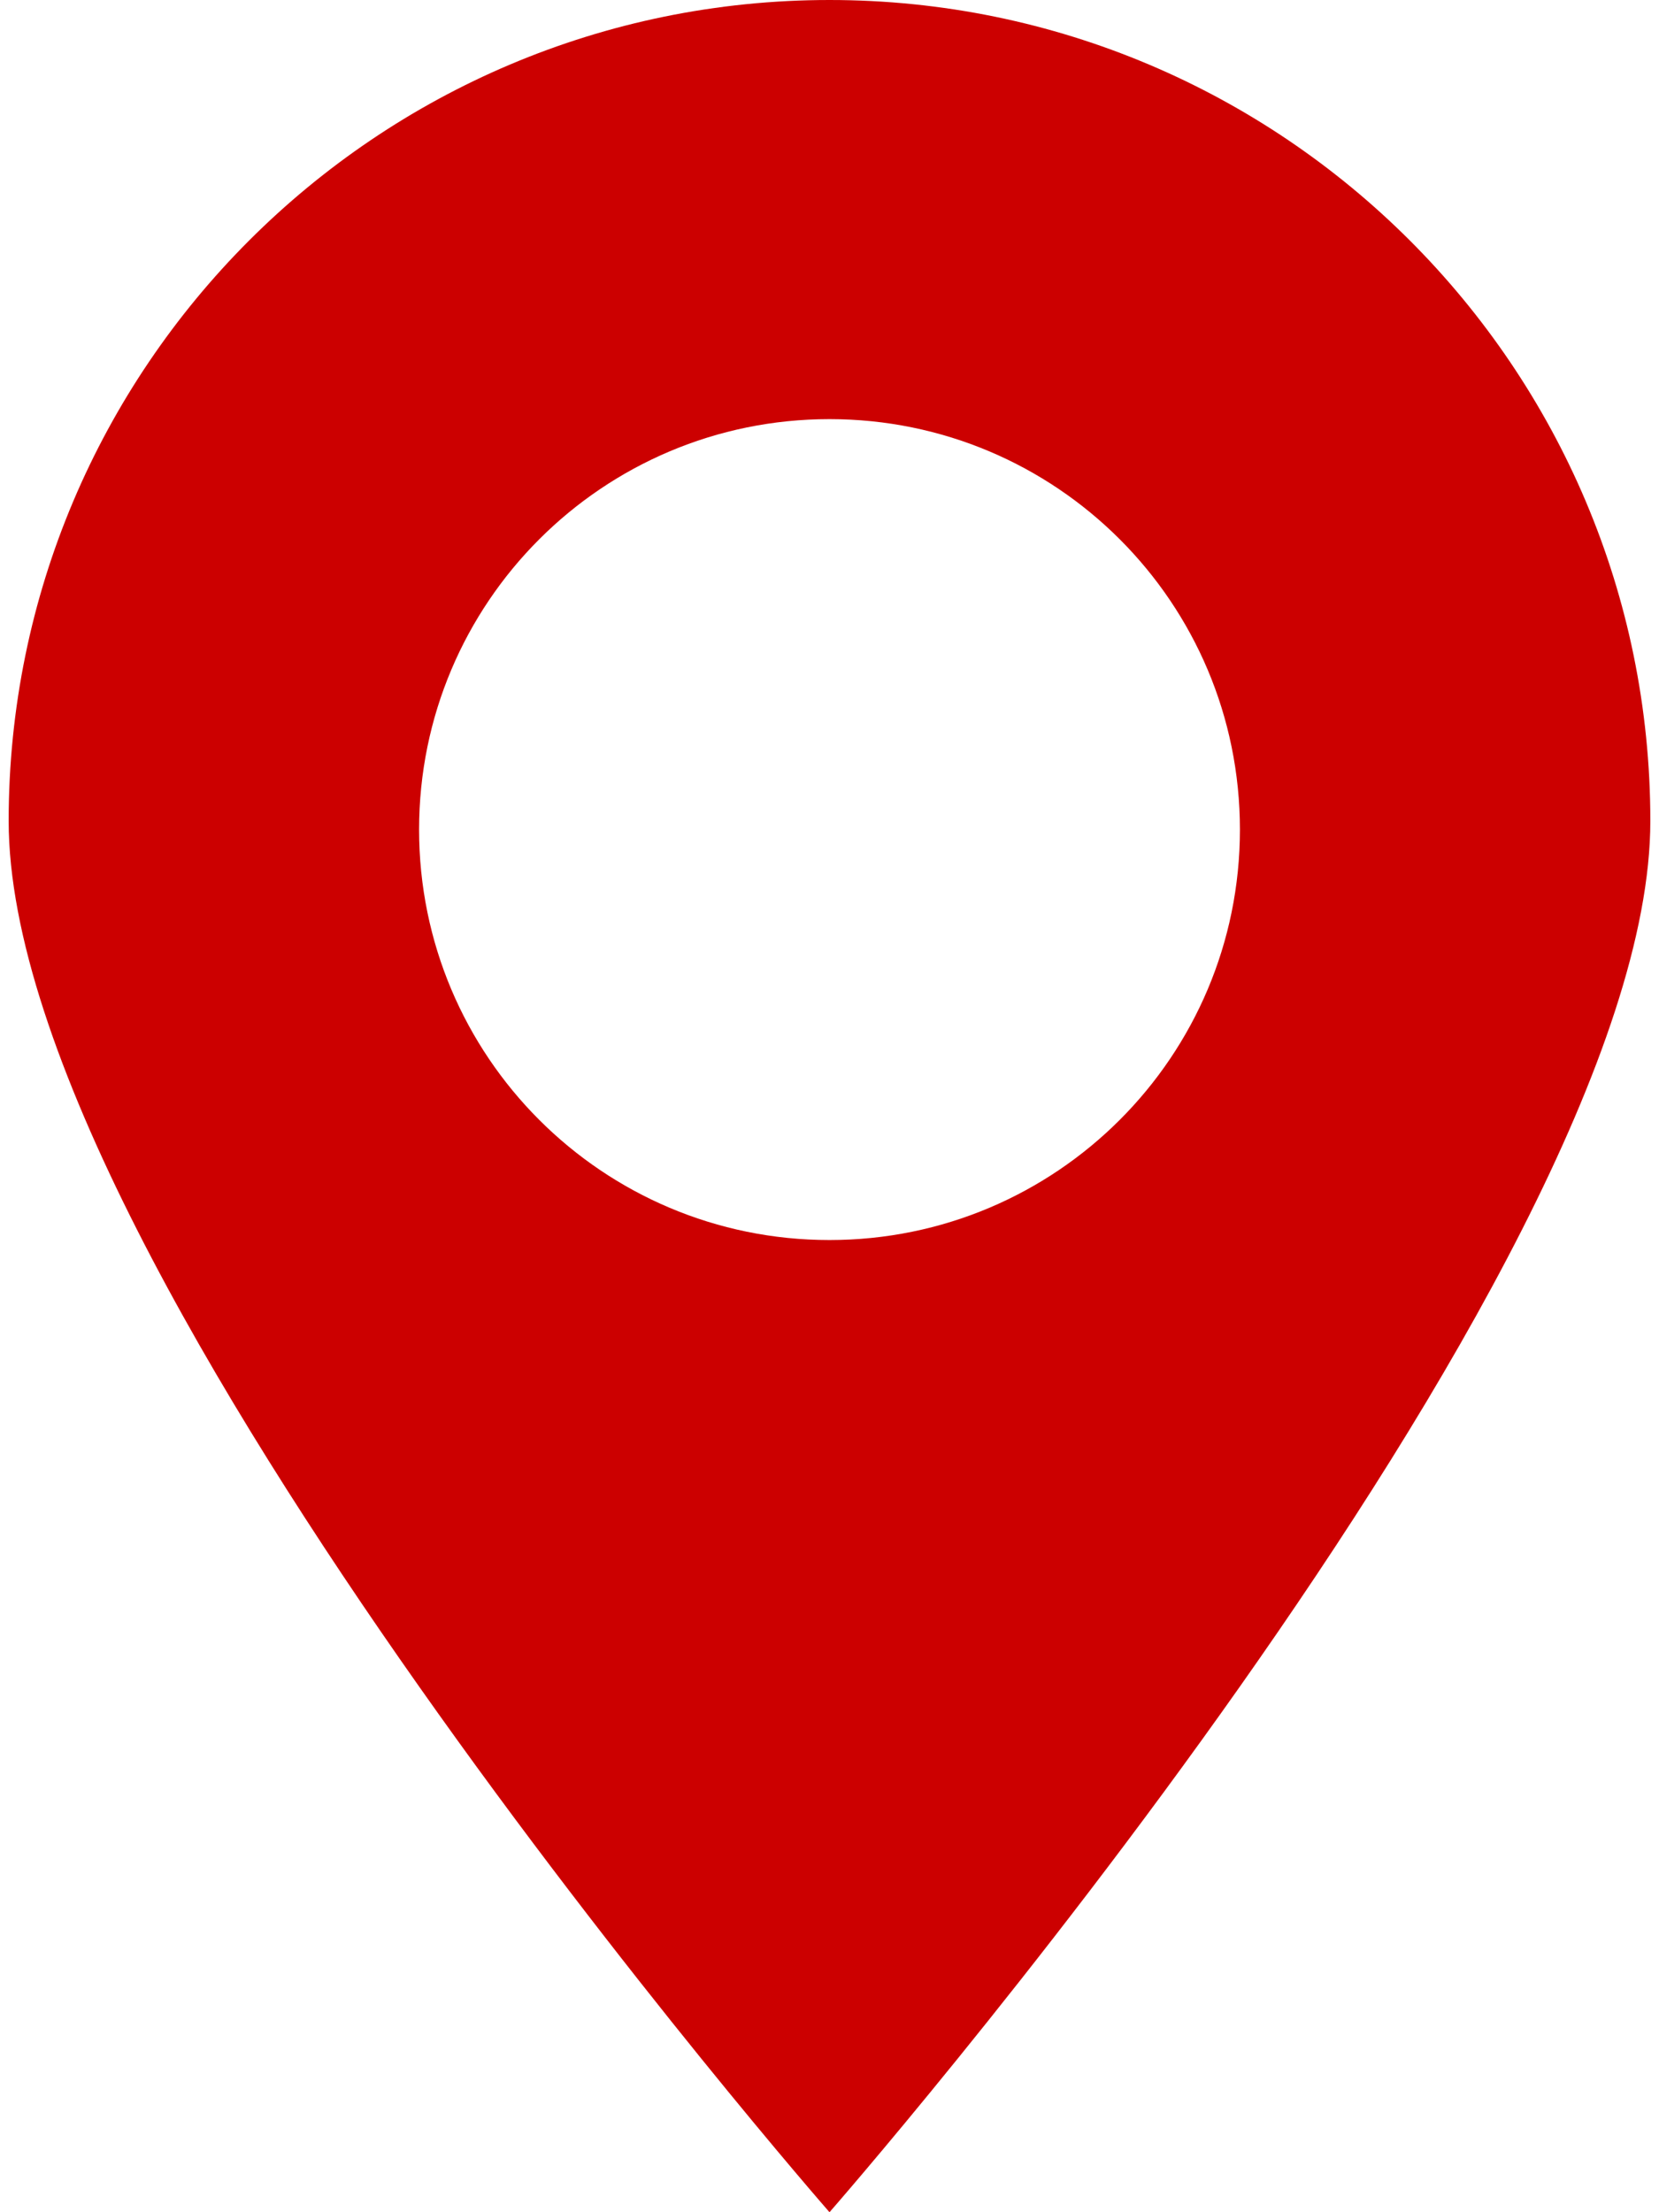 <svg width="18" height="24" viewBox="0 0 18 24" fill="none" xmlns="http://www.w3.org/2000/svg">
<path fill-rule="evenodd" clip-rule="evenodd" d="M0.094 8.906C0.094 3.989 4.083 0 9 0C13.917 0 17.906 3.989 17.906 8.906C17.906 13.823 9 24 9 24C9 24 0.094 13.823 0.094 8.906ZM4.547 9C4.547 11.461 6.539 13.453 9 13.453C11.461 13.453 13.453 11.461 13.453 9C13.453 6.539 11.461 4.547 9 4.547C6.539 4.547 4.547 6.539 4.547 9Z" fill="#CC0000"/>
</svg>
